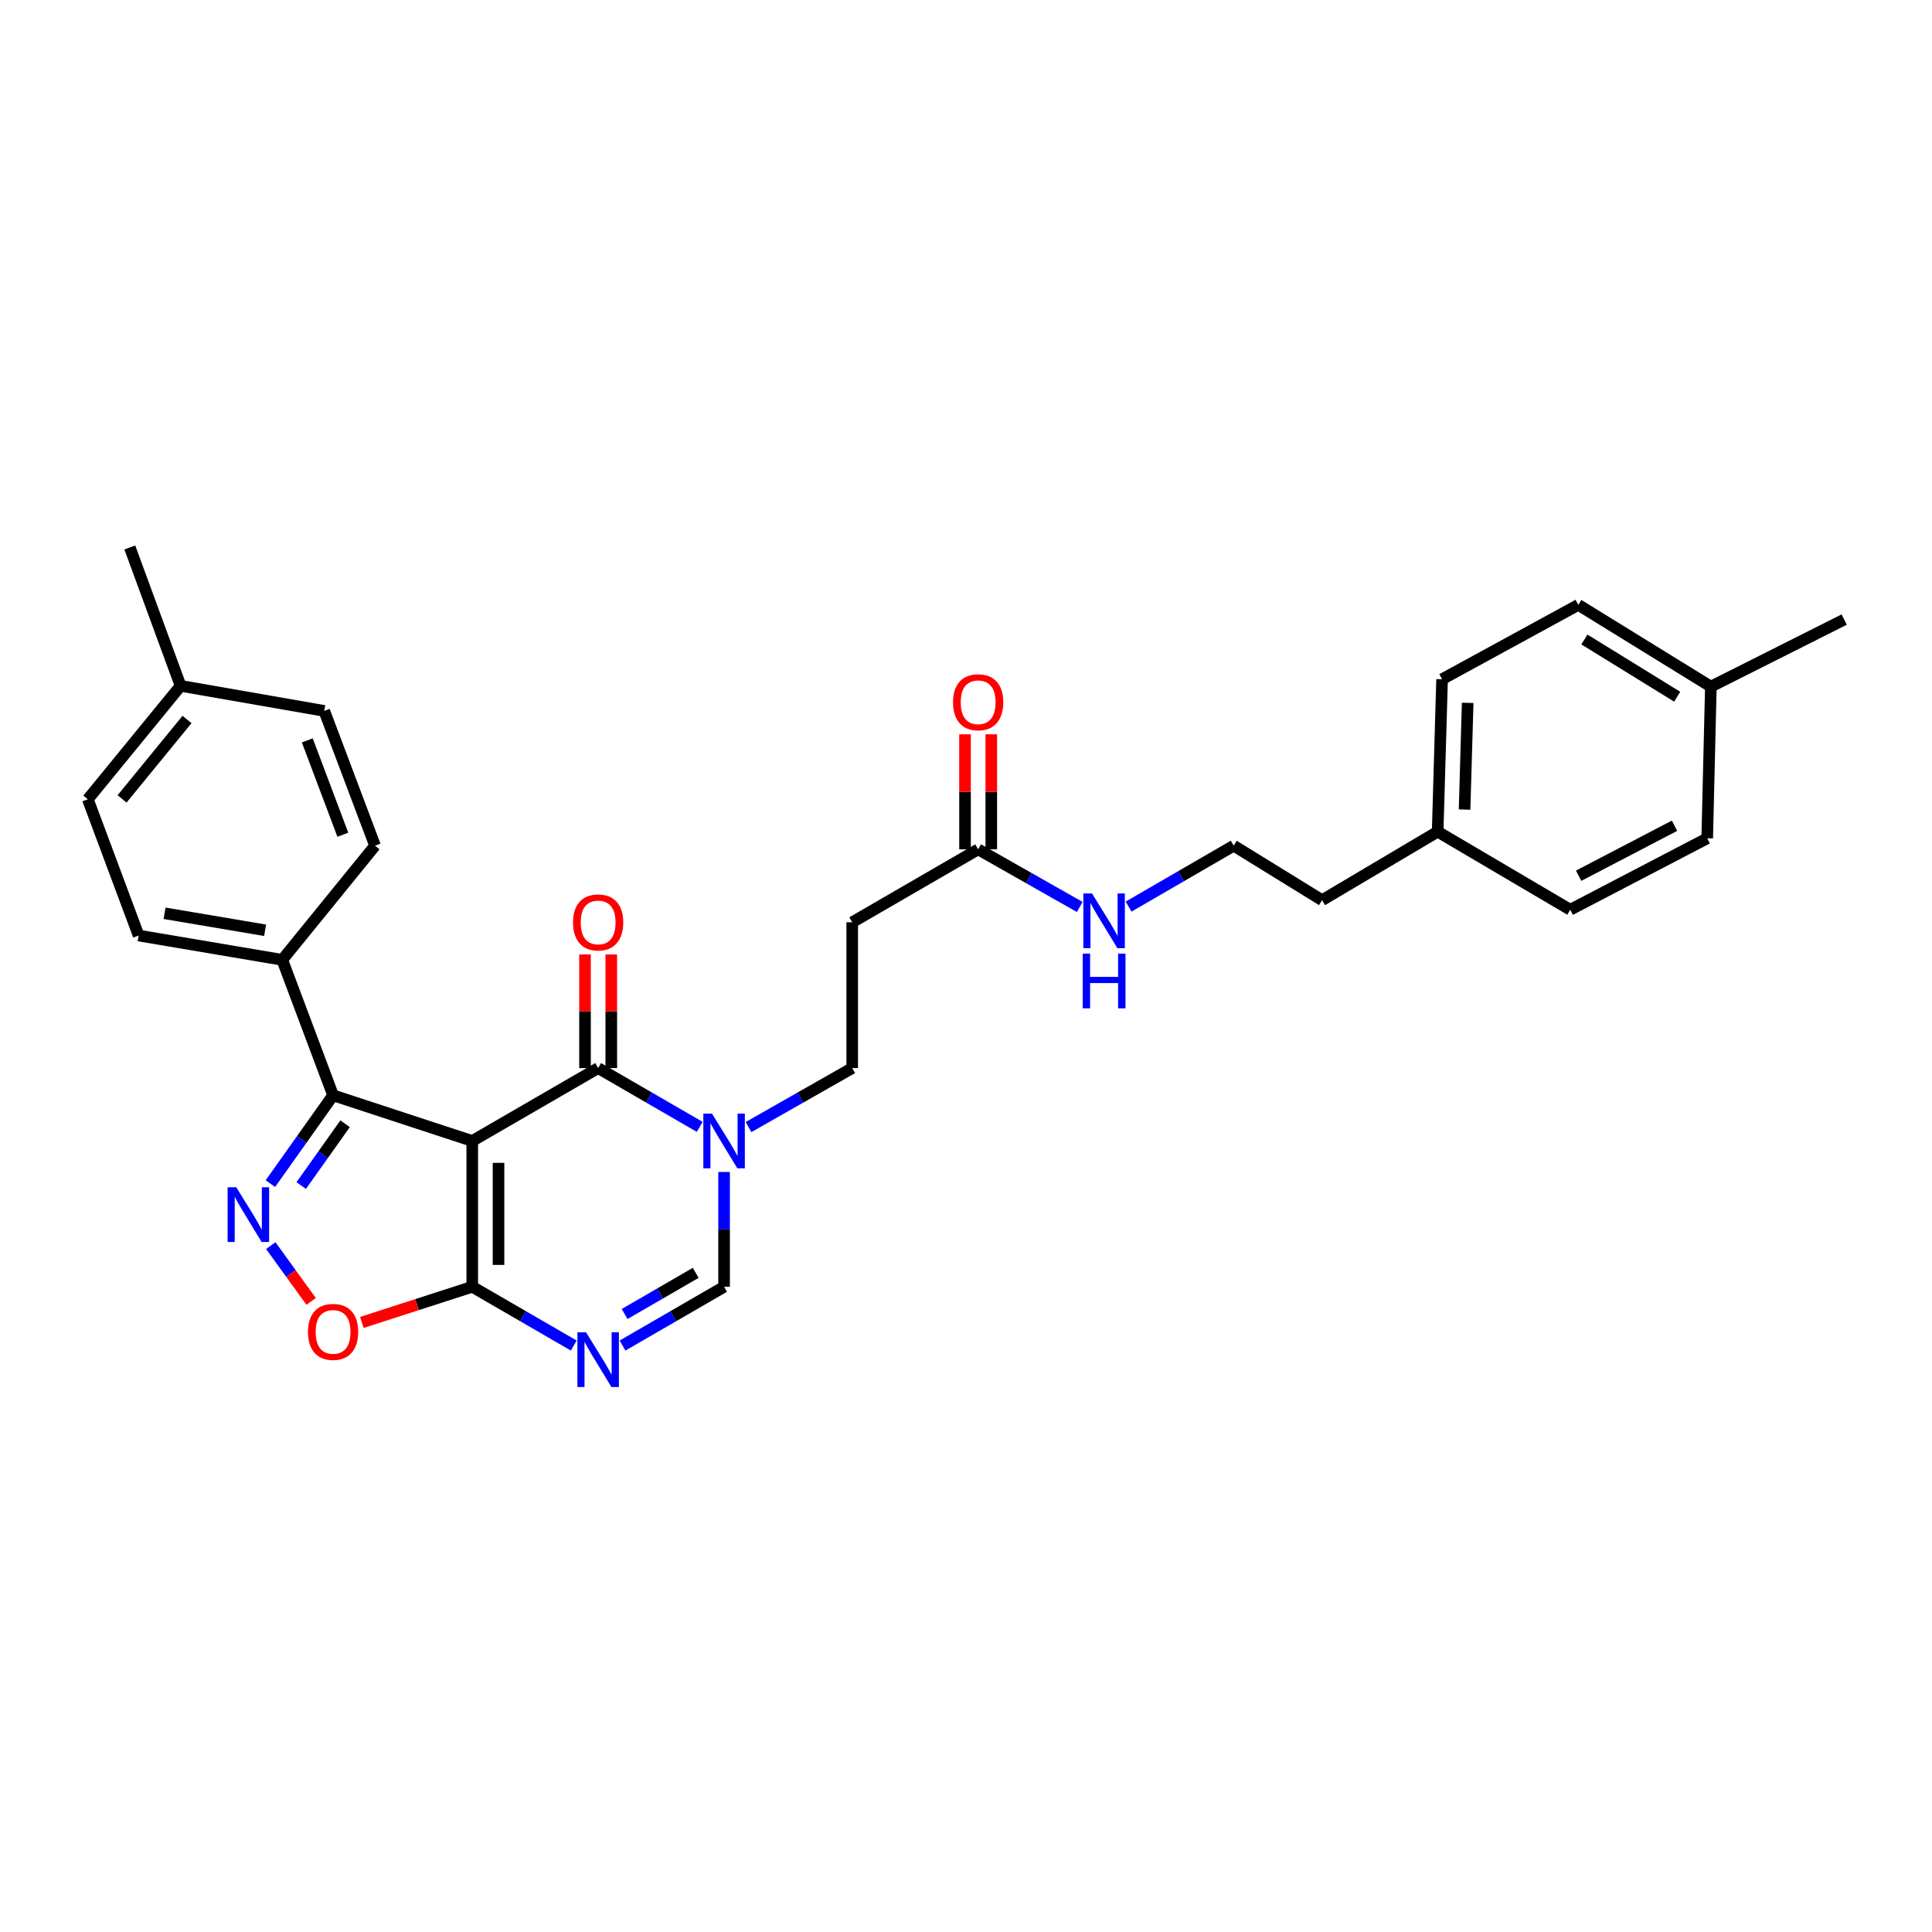 <?xml version='1.0' encoding='iso-8859-1'?>
<svg version='1.1' baseProfile='full'
              xmlns='http://www.w3.org/2000/svg'
                      xmlns:rdkit='http://www.rdkit.org/xml'
                      xmlns:xlink='http://www.w3.org/1999/xlink'
                  xml:space='preserve'
width='1000px' height='1000px' viewBox='0 0 1000 1000'>
<!-- END OF HEADER -->
<rect style='opacity:1.0;fill:#FFFFFF;stroke:none' width='1000' height='1000' x='0' y='0'> </rect>
<path class='bond-0' d='M 244.435,590.569 L 309.599,552.836' style='fill:none;fill-rule:evenodd;stroke:#000000;stroke-width:6px;stroke-linecap:butt;stroke-linejoin:miter;stroke-opacity:1' />
<path class='bond-1' d='M 244.435,590.569 L 244.435,666.035' style='fill:none;fill-rule:evenodd;stroke:#000000;stroke-width:6px;stroke-linecap:butt;stroke-linejoin:miter;stroke-opacity:1' />
<path class='bond-1' d='M 258.03,601.889 L 258.03,654.715' style='fill:none;fill-rule:evenodd;stroke:#000000;stroke-width:6px;stroke-linecap:butt;stroke-linejoin:miter;stroke-opacity:1' />
<path class='bond-4' d='M 244.435,590.569 L 172.399,566.93' style='fill:none;fill-rule:evenodd;stroke:#000000;stroke-width:6px;stroke-linecap:butt;stroke-linejoin:miter;stroke-opacity:1' />
<path class='bond-5' d='M 309.599,552.836 L 335.881,568.049' style='fill:none;fill-rule:evenodd;stroke:#000000;stroke-width:6px;stroke-linecap:butt;stroke-linejoin:miter;stroke-opacity:1' />
<path class='bond-5' d='M 335.881,568.049 L 362.163,583.262' style='fill:none;fill-rule:evenodd;stroke:#0000FF;stroke-width:6px;stroke-linecap:butt;stroke-linejoin:miter;stroke-opacity:1' />
<path class='bond-12' d='M 316.396,552.836 L 316.396,523.427' style='fill:none;fill-rule:evenodd;stroke:#000000;stroke-width:6px;stroke-linecap:butt;stroke-linejoin:miter;stroke-opacity:1' />
<path class='bond-12' d='M 316.396,523.427 L 316.396,494.018' style='fill:none;fill-rule:evenodd;stroke:#FF0000;stroke-width:6px;stroke-linecap:butt;stroke-linejoin:miter;stroke-opacity:1' />
<path class='bond-12' d='M 302.802,552.836 L 302.802,523.427' style='fill:none;fill-rule:evenodd;stroke:#000000;stroke-width:6px;stroke-linecap:butt;stroke-linejoin:miter;stroke-opacity:1' />
<path class='bond-12' d='M 302.802,523.427 L 302.802,494.018' style='fill:none;fill-rule:evenodd;stroke:#FF0000;stroke-width:6px;stroke-linecap:butt;stroke-linejoin:miter;stroke-opacity:1' />
<path class='bond-3' d='M 244.435,666.035 L 270.706,681.244' style='fill:none;fill-rule:evenodd;stroke:#000000;stroke-width:6px;stroke-linecap:butt;stroke-linejoin:miter;stroke-opacity:1' />
<path class='bond-3' d='M 270.706,681.244 L 296.977,696.452' style='fill:none;fill-rule:evenodd;stroke:#0000FF;stroke-width:6px;stroke-linecap:butt;stroke-linejoin:miter;stroke-opacity:1' />
<path class='bond-6' d='M 244.435,666.035 L 215.863,675.264' style='fill:none;fill-rule:evenodd;stroke:#000000;stroke-width:6px;stroke-linecap:butt;stroke-linejoin:miter;stroke-opacity:1' />
<path class='bond-6' d='M 215.863,675.264 L 187.291,684.494' style='fill:none;fill-rule:evenodd;stroke:#FF0000;stroke-width:6px;stroke-linecap:butt;stroke-linejoin:miter;stroke-opacity:1' />
<path class='bond-2' d='M 139.951,612.641 L 156.175,589.785' style='fill:none;fill-rule:evenodd;stroke:#0000FF;stroke-width:6px;stroke-linecap:butt;stroke-linejoin:miter;stroke-opacity:1' />
<path class='bond-2' d='M 156.175,589.785 L 172.399,566.93' style='fill:none;fill-rule:evenodd;stroke:#000000;stroke-width:6px;stroke-linecap:butt;stroke-linejoin:miter;stroke-opacity:1' />
<path class='bond-2' d='M 155.904,613.653 L 167.261,597.654' style='fill:none;fill-rule:evenodd;stroke:#0000FF;stroke-width:6px;stroke-linecap:butt;stroke-linejoin:miter;stroke-opacity:1' />
<path class='bond-2' d='M 167.261,597.654 L 178.617,581.655' style='fill:none;fill-rule:evenodd;stroke:#000000;stroke-width:6px;stroke-linecap:butt;stroke-linejoin:miter;stroke-opacity:1' />
<path class='bond-30' d='M 140.151,644.725 L 150.598,659.167' style='fill:none;fill-rule:evenodd;stroke:#0000FF;stroke-width:6px;stroke-linecap:butt;stroke-linejoin:miter;stroke-opacity:1' />
<path class='bond-30' d='M 150.598,659.167 L 161.045,673.609' style='fill:none;fill-rule:evenodd;stroke:#FF0000;stroke-width:6px;stroke-linecap:butt;stroke-linejoin:miter;stroke-opacity:1' />
<path class='bond-7' d='M 322.222,696.455 L 348.504,681.245' style='fill:none;fill-rule:evenodd;stroke:#0000FF;stroke-width:6px;stroke-linecap:butt;stroke-linejoin:miter;stroke-opacity:1' />
<path class='bond-7' d='M 348.504,681.245 L 374.786,666.035' style='fill:none;fill-rule:evenodd;stroke:#000000;stroke-width:6px;stroke-linecap:butt;stroke-linejoin:miter;stroke-opacity:1' />
<path class='bond-7' d='M 323.297,680.125 L 341.694,669.478' style='fill:none;fill-rule:evenodd;stroke:#0000FF;stroke-width:6px;stroke-linecap:butt;stroke-linejoin:miter;stroke-opacity:1' />
<path class='bond-7' d='M 341.694,669.478 L 360.091,658.831' style='fill:none;fill-rule:evenodd;stroke:#000000;stroke-width:6px;stroke-linecap:butt;stroke-linejoin:miter;stroke-opacity:1' />
<path class='bond-10' d='M 172.399,566.93 L 146.093,496.804' style='fill:none;fill-rule:evenodd;stroke:#000000;stroke-width:6px;stroke-linecap:butt;stroke-linejoin:miter;stroke-opacity:1' />
<path class='bond-11' d='M 387.433,583.373 L 414.269,568.105' style='fill:none;fill-rule:evenodd;stroke:#0000FF;stroke-width:6px;stroke-linecap:butt;stroke-linejoin:miter;stroke-opacity:1' />
<path class='bond-11' d='M 414.269,568.105 L 441.105,552.836' style='fill:none;fill-rule:evenodd;stroke:#000000;stroke-width:6px;stroke-linecap:butt;stroke-linejoin:miter;stroke-opacity:1' />
<path class='bond-31' d='M 374.786,606.616 L 374.786,636.325' style='fill:none;fill-rule:evenodd;stroke:#0000FF;stroke-width:6px;stroke-linecap:butt;stroke-linejoin:miter;stroke-opacity:1' />
<path class='bond-31' d='M 374.786,636.325 L 374.786,666.035' style='fill:none;fill-rule:evenodd;stroke:#000000;stroke-width:6px;stroke-linecap:butt;stroke-linejoin:miter;stroke-opacity:1' />
<path class='bond-8' d='M 506.291,439.615 L 441.105,477.371' style='fill:none;fill-rule:evenodd;stroke:#000000;stroke-width:6px;stroke-linecap:butt;stroke-linejoin:miter;stroke-opacity:1' />
<path class='bond-13' d='M 513.089,439.615 L 513.089,409.845' style='fill:none;fill-rule:evenodd;stroke:#000000;stroke-width:6px;stroke-linecap:butt;stroke-linejoin:miter;stroke-opacity:1' />
<path class='bond-13' d='M 513.089,409.845 L 513.089,380.075' style='fill:none;fill-rule:evenodd;stroke:#FF0000;stroke-width:6px;stroke-linecap:butt;stroke-linejoin:miter;stroke-opacity:1' />
<path class='bond-13' d='M 499.494,439.615 L 499.494,409.845' style='fill:none;fill-rule:evenodd;stroke:#000000;stroke-width:6px;stroke-linecap:butt;stroke-linejoin:miter;stroke-opacity:1' />
<path class='bond-13' d='M 499.494,409.845 L 499.494,380.075' style='fill:none;fill-rule:evenodd;stroke:#FF0000;stroke-width:6px;stroke-linecap:butt;stroke-linejoin:miter;stroke-opacity:1' />
<path class='bond-16' d='M 506.291,439.615 L 532.578,454.53' style='fill:none;fill-rule:evenodd;stroke:#000000;stroke-width:6px;stroke-linecap:butt;stroke-linejoin:miter;stroke-opacity:1' />
<path class='bond-16' d='M 532.578,454.53 L 558.864,469.444' style='fill:none;fill-rule:evenodd;stroke:#0000FF;stroke-width:6px;stroke-linecap:butt;stroke-linejoin:miter;stroke-opacity:1' />
<path class='bond-9' d='M 441.105,477.371 L 441.105,552.836' style='fill:none;fill-rule:evenodd;stroke:#000000;stroke-width:6px;stroke-linecap:butt;stroke-linejoin:miter;stroke-opacity:1' />
<path class='bond-14' d='M 146.093,496.804 L 71.76,484.229' style='fill:none;fill-rule:evenodd;stroke:#000000;stroke-width:6px;stroke-linecap:butt;stroke-linejoin:miter;stroke-opacity:1' />
<path class='bond-14' d='M 137.211,481.513 L 85.178,472.711' style='fill:none;fill-rule:evenodd;stroke:#000000;stroke-width:6px;stroke-linecap:butt;stroke-linejoin:miter;stroke-opacity:1' />
<path class='bond-15' d='M 146.093,496.804 L 194.12,437.727' style='fill:none;fill-rule:evenodd;stroke:#000000;stroke-width:6px;stroke-linecap:butt;stroke-linejoin:miter;stroke-opacity:1' />
<path class='bond-18' d='M 71.76,484.229 L 45.455,413.702' style='fill:none;fill-rule:evenodd;stroke:#000000;stroke-width:6px;stroke-linecap:butt;stroke-linejoin:miter;stroke-opacity:1' />
<path class='bond-17' d='M 194.12,437.727 L 167.829,367.964' style='fill:none;fill-rule:evenodd;stroke:#000000;stroke-width:6px;stroke-linecap:butt;stroke-linejoin:miter;stroke-opacity:1' />
<path class='bond-17' d='M 177.455,432.057 L 159.052,383.223' style='fill:none;fill-rule:evenodd;stroke:#000000;stroke-width:6px;stroke-linecap:butt;stroke-linejoin:miter;stroke-opacity:1' />
<path class='bond-26' d='M 584.156,469.254 L 611.362,453.491' style='fill:none;fill-rule:evenodd;stroke:#0000FF;stroke-width:6px;stroke-linecap:butt;stroke-linejoin:miter;stroke-opacity:1' />
<path class='bond-26' d='M 611.362,453.491 L 638.567,437.727' style='fill:none;fill-rule:evenodd;stroke:#000000;stroke-width:6px;stroke-linecap:butt;stroke-linejoin:miter;stroke-opacity:1' />
<path class='bond-19' d='M 167.829,367.964 L 93.481,354.996' style='fill:none;fill-rule:evenodd;stroke:#000000;stroke-width:6px;stroke-linecap:butt;stroke-linejoin:miter;stroke-opacity:1' />
<path class='bond-32' d='M 45.455,413.702 L 93.481,354.996' style='fill:none;fill-rule:evenodd;stroke:#000000;stroke-width:6px;stroke-linecap:butt;stroke-linejoin:miter;stroke-opacity:1' />
<path class='bond-32' d='M 63.181,413.505 L 96.8,372.41' style='fill:none;fill-rule:evenodd;stroke:#000000;stroke-width:6px;stroke-linecap:butt;stroke-linejoin:miter;stroke-opacity:1' />
<path class='bond-28' d='M 93.481,354.996 L 67.191,283.367' style='fill:none;fill-rule:evenodd;stroke:#000000;stroke-width:6px;stroke-linecap:butt;stroke-linejoin:miter;stroke-opacity:1' />
<path class='bond-20' d='M 744.13,430.469 L 684.306,465.936' style='fill:none;fill-rule:evenodd;stroke:#000000;stroke-width:6px;stroke-linecap:butt;stroke-linejoin:miter;stroke-opacity:1' />
<path class='bond-24' d='M 744.13,430.469 L 812.753,470.876' style='fill:none;fill-rule:evenodd;stroke:#000000;stroke-width:6px;stroke-linecap:butt;stroke-linejoin:miter;stroke-opacity:1' />
<path class='bond-25' d='M 744.13,430.469 L 746.419,351.575' style='fill:none;fill-rule:evenodd;stroke:#000000;stroke-width:6px;stroke-linecap:butt;stroke-linejoin:miter;stroke-opacity:1' />
<path class='bond-25' d='M 758.062,419.029 L 759.664,363.803' style='fill:none;fill-rule:evenodd;stroke:#000000;stroke-width:6px;stroke-linecap:butt;stroke-linejoin:miter;stroke-opacity:1' />
<path class='bond-21' d='M 885.537,355.396 L 816.93,313.079' style='fill:none;fill-rule:evenodd;stroke:#000000;stroke-width:6px;stroke-linecap:butt;stroke-linejoin:miter;stroke-opacity:1' />
<path class='bond-21' d='M 868.109,360.62 L 820.084,330.998' style='fill:none;fill-rule:evenodd;stroke:#000000;stroke-width:6px;stroke-linecap:butt;stroke-linejoin:miter;stroke-opacity:1' />
<path class='bond-29' d='M 885.537,355.396 L 954.545,320.692' style='fill:none;fill-rule:evenodd;stroke:#000000;stroke-width:6px;stroke-linecap:butt;stroke-linejoin:miter;stroke-opacity:1' />
<path class='bond-33' d='M 885.537,355.396 L 883.649,433.906' style='fill:none;fill-rule:evenodd;stroke:#000000;stroke-width:6px;stroke-linecap:butt;stroke-linejoin:miter;stroke-opacity:1' />
<path class='bond-22' d='M 883.649,433.906 L 812.753,470.876' style='fill:none;fill-rule:evenodd;stroke:#000000;stroke-width:6px;stroke-linecap:butt;stroke-linejoin:miter;stroke-opacity:1' />
<path class='bond-22' d='M 866.729,427.397 L 817.102,453.276' style='fill:none;fill-rule:evenodd;stroke:#000000;stroke-width:6px;stroke-linecap:butt;stroke-linejoin:miter;stroke-opacity:1' />
<path class='bond-23' d='M 816.93,313.079 L 746.419,351.575' style='fill:none;fill-rule:evenodd;stroke:#000000;stroke-width:6px;stroke-linecap:butt;stroke-linejoin:miter;stroke-opacity:1' />
<path class='bond-27' d='M 638.567,437.727 L 684.306,465.936' style='fill:none;fill-rule:evenodd;stroke:#000000;stroke-width:6px;stroke-linecap:butt;stroke-linejoin:miter;stroke-opacity:1' />
<path  class='atom-3' d='M 122.296 614.535
L 131.576 629.535
Q 132.496 631.015, 133.976 633.695
Q 135.456 636.375, 135.536 636.535
L 135.536 614.535
L 139.296 614.535
L 139.296 642.855
L 135.416 642.855
L 125.456 626.455
Q 124.296 624.535, 123.056 622.335
Q 121.856 620.135, 121.496 619.455
L 121.496 642.855
L 117.816 642.855
L 117.816 614.535
L 122.296 614.535
' fill='#0000FF'/>
<path  class='atom-4' d='M 303.339 689.6
L 312.619 704.6
Q 313.539 706.08, 315.019 708.76
Q 316.499 711.44, 316.579 711.6
L 316.579 689.6
L 320.339 689.6
L 320.339 717.92
L 316.459 717.92
L 306.499 701.52
Q 305.339 699.6, 304.099 697.4
Q 302.899 695.2, 302.539 694.52
L 302.539 717.92
L 298.859 717.92
L 298.859 689.6
L 303.339 689.6
' fill='#0000FF'/>
<path  class='atom-6' d='M 368.526 576.409
L 377.806 591.409
Q 378.726 592.889, 380.206 595.569
Q 381.686 598.249, 381.766 598.409
L 381.766 576.409
L 385.526 576.409
L 385.526 604.729
L 381.646 604.729
L 371.686 588.329
Q 370.526 586.409, 369.286 584.209
Q 368.086 582.009, 367.726 581.329
L 367.726 604.729
L 364.046 604.729
L 364.046 576.409
L 368.526 576.409
' fill='#0000FF'/>
<path  class='atom-7' d='M 159.399 689.384
Q 159.399 682.584, 162.759 678.784
Q 166.119 674.984, 172.399 674.984
Q 178.679 674.984, 182.039 678.784
Q 185.399 682.584, 185.399 689.384
Q 185.399 696.264, 181.999 700.184
Q 178.599 704.064, 172.399 704.064
Q 166.159 704.064, 162.759 700.184
Q 159.399 696.304, 159.399 689.384
M 172.399 700.864
Q 176.719 700.864, 179.039 697.984
Q 181.399 695.064, 181.399 689.384
Q 181.399 683.824, 179.039 681.024
Q 176.719 678.184, 172.399 678.184
Q 168.079 678.184, 165.719 680.984
Q 163.399 683.784, 163.399 689.384
Q 163.399 695.104, 165.719 697.984
Q 168.079 700.864, 172.399 700.864
' fill='#FF0000'/>
<path  class='atom-13' d='M 296.599 477.451
Q 296.599 470.651, 299.959 466.851
Q 303.319 463.051, 309.599 463.051
Q 315.879 463.051, 319.239 466.851
Q 322.599 470.651, 322.599 477.451
Q 322.599 484.331, 319.199 488.251
Q 315.799 492.131, 309.599 492.131
Q 303.359 492.131, 299.959 488.251
Q 296.599 484.371, 296.599 477.451
M 309.599 488.931
Q 313.919 488.931, 316.239 486.051
Q 318.599 483.131, 318.599 477.451
Q 318.599 471.891, 316.239 469.091
Q 313.919 466.251, 309.599 466.251
Q 305.279 466.251, 302.919 469.051
Q 300.599 471.851, 300.599 477.451
Q 300.599 483.171, 302.919 486.051
Q 305.279 488.931, 309.599 488.931
' fill='#FF0000'/>
<path  class='atom-14' d='M 493.291 363.49
Q 493.291 356.69, 496.651 352.89
Q 500.011 349.09, 506.291 349.09
Q 512.571 349.09, 515.931 352.89
Q 519.291 356.69, 519.291 363.49
Q 519.291 370.37, 515.891 374.29
Q 512.491 378.17, 506.291 378.17
Q 500.051 378.17, 496.651 374.29
Q 493.291 370.41, 493.291 363.49
M 506.291 374.97
Q 510.611 374.97, 512.931 372.09
Q 515.291 369.17, 515.291 363.49
Q 515.291 357.93, 512.931 355.13
Q 510.611 352.29, 506.291 352.29
Q 501.971 352.29, 499.611 355.09
Q 497.291 357.89, 497.291 363.49
Q 497.291 369.21, 499.611 372.09
Q 501.971 374.97, 506.291 374.97
' fill='#FF0000'/>
<path  class='atom-17' d='M 565.218 462.441
L 574.498 477.441
Q 575.418 478.921, 576.898 481.601
Q 578.378 484.281, 578.458 484.441
L 578.458 462.441
L 582.218 462.441
L 582.218 490.761
L 578.338 490.761
L 568.378 474.361
Q 567.218 472.441, 565.978 470.241
Q 564.778 468.041, 564.418 467.361
L 564.418 490.761
L 560.738 490.761
L 560.738 462.441
L 565.218 462.441
' fill='#0000FF'/>
<path  class='atom-17' d='M 560.398 493.593
L 564.238 493.593
L 564.238 505.633
L 578.718 505.633
L 578.718 493.593
L 582.558 493.593
L 582.558 521.913
L 578.718 521.913
L 578.718 508.833
L 564.238 508.833
L 564.238 521.913
L 560.398 521.913
L 560.398 493.593
' fill='#0000FF'/>
</svg>
